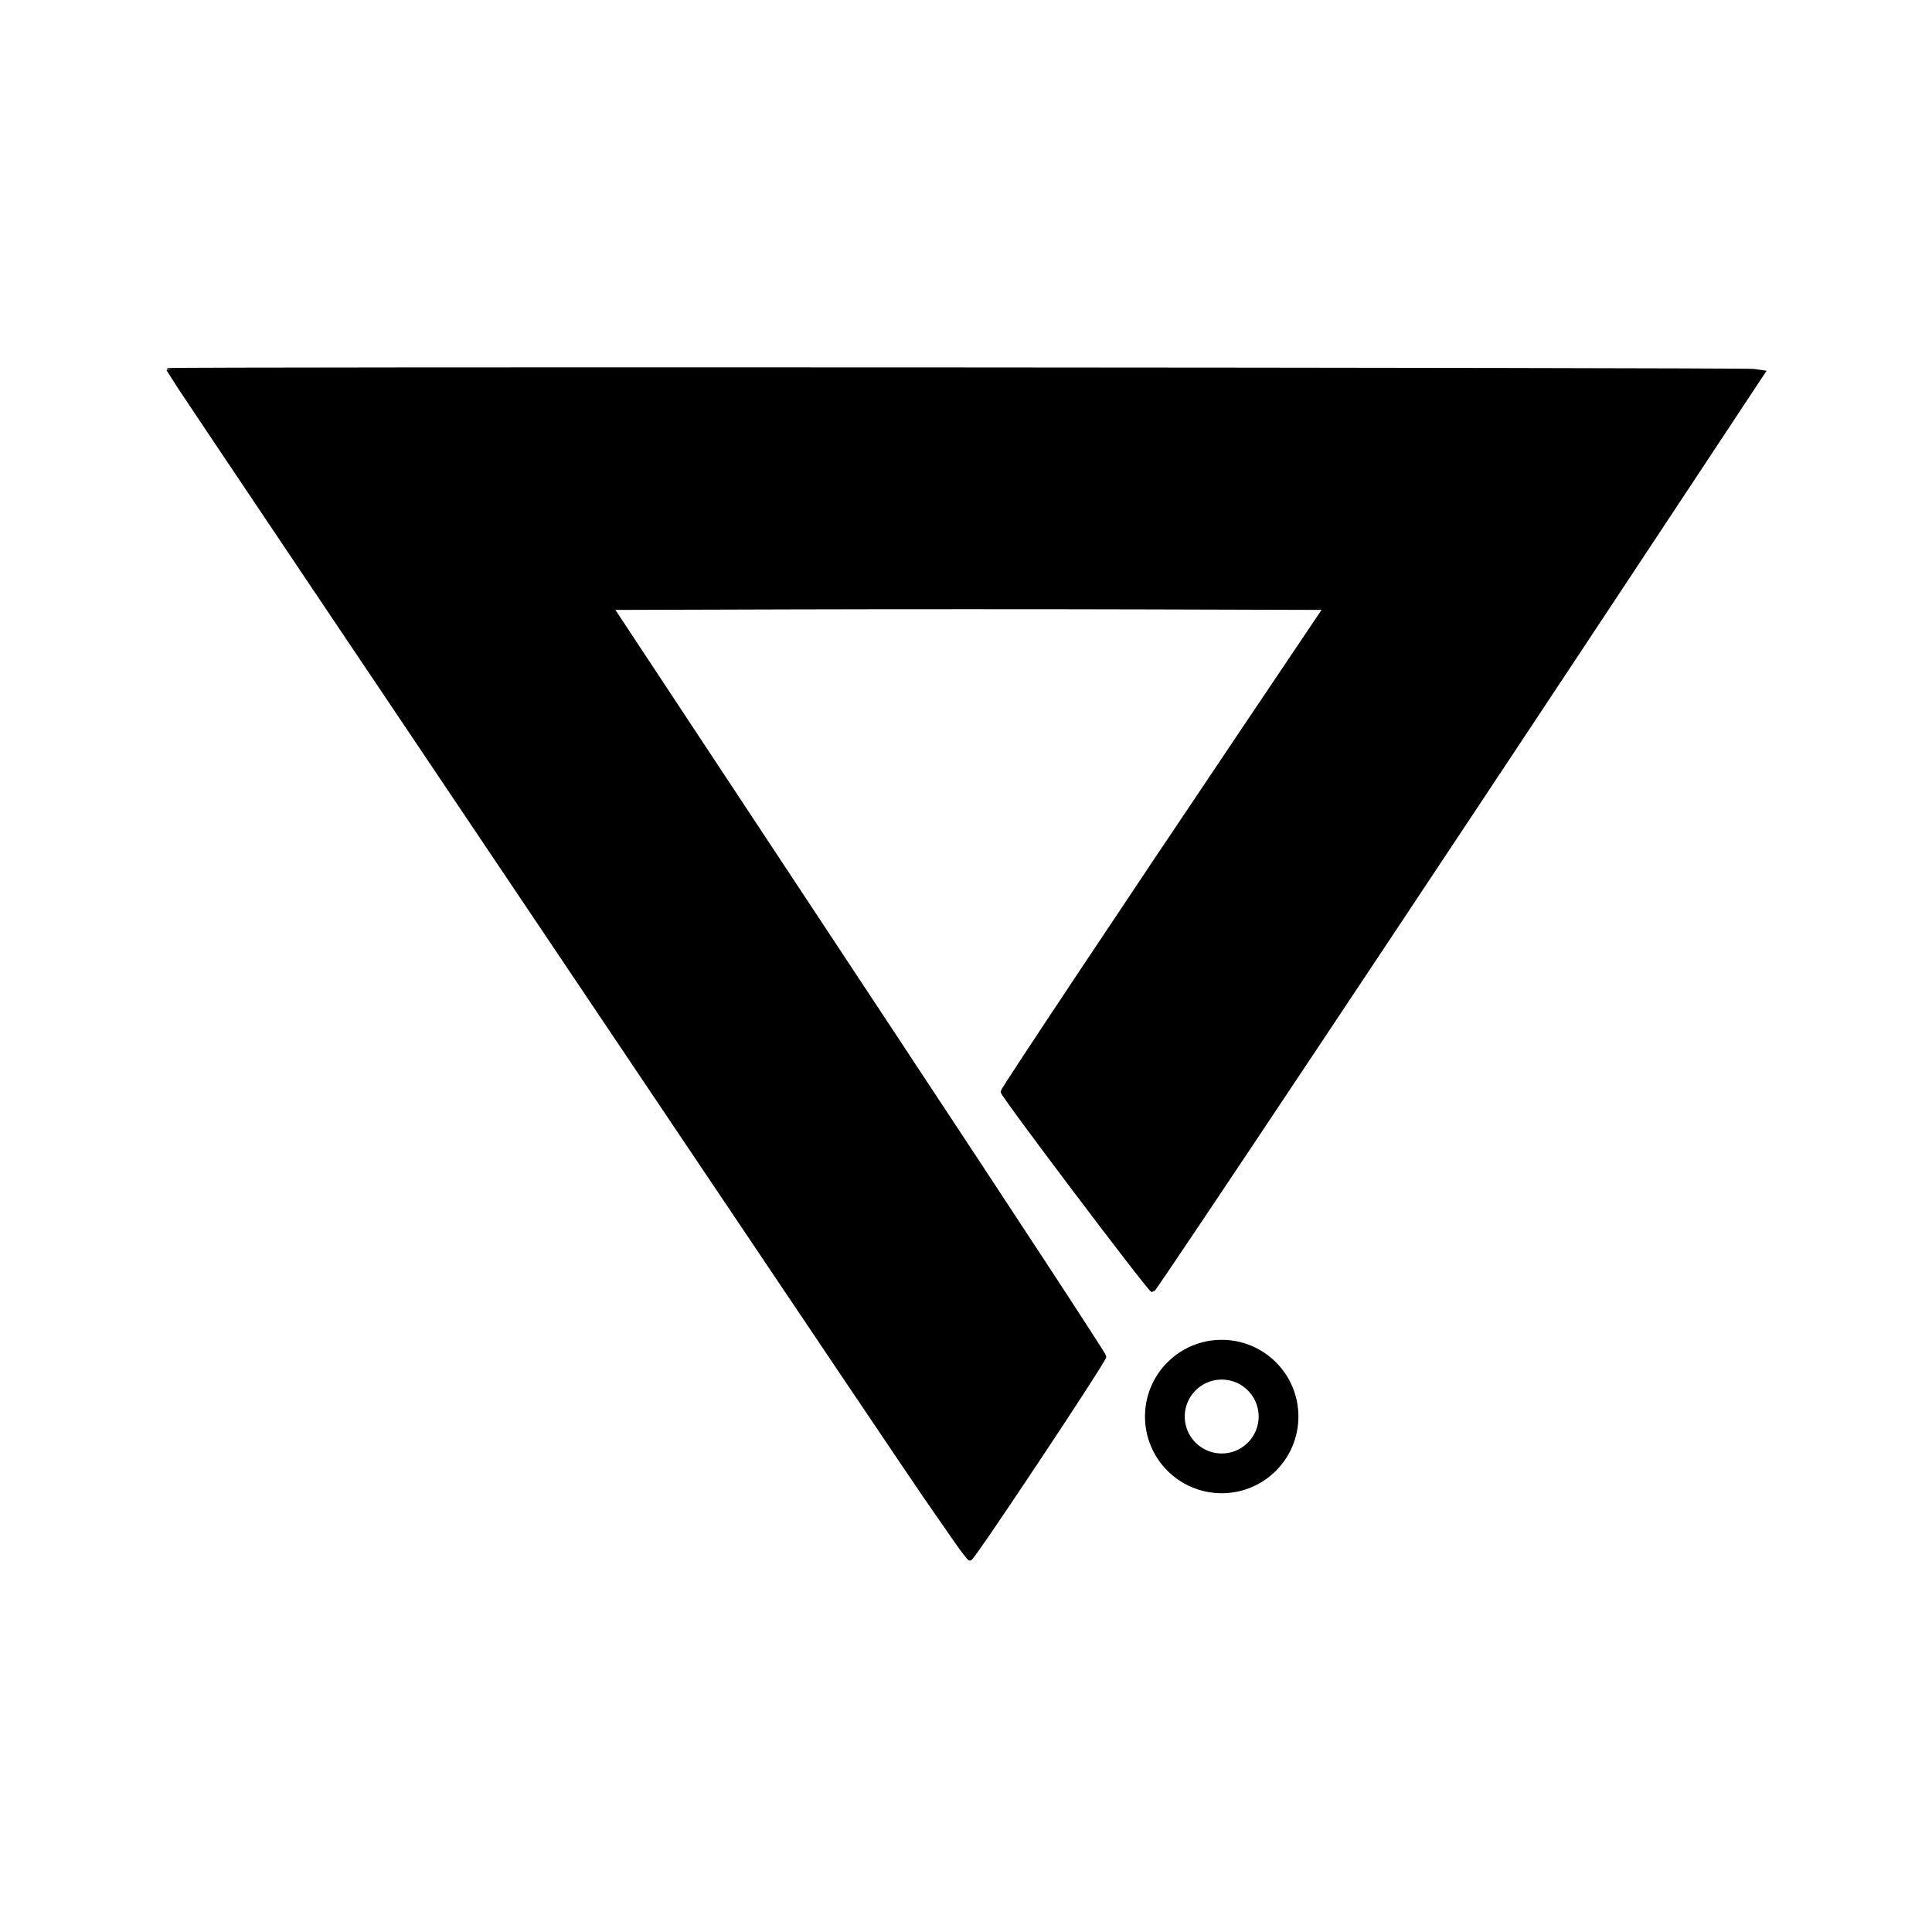 <?xml version="1.0" encoding="UTF-8" standalone="no"?>
<!-- Created with Inkscape (http://www.inkscape.org/) -->

<svg
   width="170"
   height="170"
   id="svg2"
   version="1.1"
   xmlns="http://www.w3.org/2000/svg"
   xmlns:svg="http://www.w3.org/2000/svg"
   xmlns:rdf="http://www.w3.org/1999/02/22-rdf-syntax-ns#"
   xmlns:cc="http://creativecommons.org/ns#"
   xmlns:dc="http://purl.org/dc/elements/1.1/">
  <defs
     id="defs4" />
  <g
     id="layer1"
     style="display:none"
     transform="translate(-380,-473.434)">
    <path
       style="fill:#00ffff"
       d="m 464.295,608.485 c 0,-0.714 -0.179,-1.071 -0.536,-1.071 -0.295,0 -0.536,-0.241 -0.536,-0.536 0,-0.295 -0.241,-0.536 -0.536,-0.536 -0.333,0 -0.536,-0.337 -0.536,-0.893 0,-0.556 -0.202,-0.893 -0.536,-0.893 -0.295,0 -0.536,-0.241 -0.536,-0.536 0,-0.295 -0.241,-0.536 -0.536,-0.536 -0.357,0 -0.536,-0.357 -0.536,-1.071 0,-0.589 -0.161,-1.071 -0.357,-1.071 -0.196,0 -0.357,-0.241 -0.357,-0.536 0,-0.295 -0.241,-0.536 -0.536,-0.536 -0.333,0 -0.536,-0.337 -0.536,-0.893 0,-0.556 -0.202,-0.893 -0.536,-0.893 -0.295,0 -0.536,-0.241 -0.536,-0.536 0,-0.295 -0.241,-0.536 -0.536,-0.536 -0.357,0 -0.536,-0.357 -0.536,-1.071 0,-0.714 -0.179,-1.071 -0.536,-1.071 -0.333,0 -0.536,-0.337 -0.536,-0.893 0,-0.491 -0.161,-0.893 -0.357,-0.893 -0.196,0 -0.357,-0.241 -0.357,-0.536 0,-0.295 -0.224,-0.536 -0.497,-0.536 -0.273,0 -0.598,-0.402 -0.721,-0.893 -0.123,-0.491 -0.382,-0.893 -0.574,-0.893 -0.193,0 -0.35,-0.241 -0.35,-0.536 0,-0.295 -0.241,-0.536 -0.536,-0.536 -0.357,0 -0.536,-0.357 -0.536,-1.071 0,-0.714 -0.179,-1.071 -0.536,-1.071 -0.295,0 -0.536,-0.241 -0.536,-0.536 0,-0.295 -0.143,-0.536 -0.318,-0.536 -0.175,0 -0.419,-0.402 -0.543,-0.893 -0.123,-0.491 -0.382,-0.893 -0.574,-0.893 -0.193,0 -0.35,-0.241 -0.35,-0.536 0,-0.295 -0.224,-0.536 -0.497,-0.536 -0.273,0 -0.598,-0.402 -0.721,-0.893 -0.123,-0.491 -0.382,-0.893 -0.574,-0.893 -0.193,0 -0.35,-0.321 -0.35,-0.714 0,-0.397 -0.238,-0.714 -0.536,-0.714 -0.333,0 -0.536,-0.337 -0.536,-0.893 0,-0.491 -0.161,-0.893 -0.357,-0.893 -0.196,0 -0.357,-0.241 -0.357,-0.536 0,-0.295 -0.224,-0.536 -0.497,-0.536 -0.273,0 -0.598,-0.402 -0.721,-0.893 -0.123,-0.491 -0.382,-0.893 -0.574,-0.893 -0.193,0 -0.35,-0.241 -0.35,-0.536 0,-0.295 -0.241,-0.536 -0.536,-0.536 -0.333,0 -0.536,-0.337 -0.536,-0.893 0,-0.556 -0.202,-0.893 -0.536,-0.893 -0.298,0 -0.536,-0.317 -0.536,-0.714 0,-0.393 -0.161,-0.714 -0.357,-0.714 -0.196,0 -0.357,-0.402 -0.357,-0.893 0,-0.556 -0.202,-0.893 -0.536,-0.893 -0.295,0 -0.536,-0.241 -0.536,-0.536 0,-0.295 -0.241,-0.536 -0.536,-0.536 -0.335,0 -0.536,-0.339 -0.536,-0.904 0,-0.497 -0.241,-0.997 -0.536,-1.11 -0.295,-0.113 -0.536,-0.429 -0.536,-0.703 0,-0.274 -0.241,-0.497 -0.536,-0.497 -0.333,0 -0.536,-0.337 -0.536,-0.893 0,-0.491 -0.161,-0.893 -0.357,-0.893 -0.196,0 -0.357,-0.241 -0.357,-0.536 0,-0.295 -0.241,-0.536 -0.536,-0.536 -0.319,0 -0.536,-0.328 -0.536,-0.813 0,-0.797 -1.092,-2.044 -1.79,-2.044 -0.194,0 -0.353,-0.482 -0.353,-1.071 0,-0.714 -0.179,-1.071 -0.536,-1.071 -0.295,0 -0.536,-0.241 -0.536,-0.536 0,-0.295 -0.161,-0.536 -0.357,-0.536 -0.196,0 -0.357,-0.402 -0.357,-0.893 0,-0.556 -0.202,-0.893 -0.536,-0.893 -0.295,0 -0.536,-0.241 -0.536,-0.536 0,-0.295 -0.241,-0.536 -0.536,-0.536 -0.335,0 -0.536,-0.339 -0.536,-0.904 0,-0.497 -0.241,-0.997 -0.536,-1.11 -0.295,-0.113 -0.536,-0.429 -0.536,-0.703 0,-0.274 -0.241,-0.497 -0.536,-0.497 -0.333,0 -0.536,-0.337 -0.536,-0.893 0,-0.491 -0.161,-0.893 -0.357,-0.893 -0.196,0 -0.357,-0.241 -0.357,-0.536 0,-0.295 -0.241,-0.536 -0.536,-0.536 -0.357,0 -0.536,-0.357 -0.536,-1.071 0,-0.714 -0.179,-1.071 -0.536,-1.071 -0.295,0 -0.536,-0.161 -0.536,-0.357 0,-0.196 -0.241,-0.357 -0.536,-0.357 -0.357,0 -0.536,-0.357 -0.536,-1.071 0,-0.714 -0.179,-1.071 -0.536,-1.071 -0.295,0 -0.536,-0.241 -0.536,-0.536 0,-0.295 -0.161,-0.536 -0.357,-0.536 -0.196,0 -0.357,-0.402 -0.357,-0.893 0,-0.556 -0.202,-0.893 -0.536,-0.893 -0.295,0 -0.536,-0.241 -0.536,-0.536 0,-0.295 -0.241,-0.536 -0.536,-0.536 -0.357,0 -0.536,-0.357 -0.536,-1.071 0,-0.714 -0.179,-1.071 -0.536,-1.071 -0.295,0 -0.536,-0.241 -0.536,-0.536 0,-0.295 -0.241,-0.536 -0.536,-0.536 -0.333,0 -0.536,-0.337 -0.536,-0.893 0,-0.491 -0.161,-0.893 -0.357,-0.893 -0.196,0 -0.357,-0.241 -0.357,-0.536 0,-0.295 -0.241,-0.536 -0.536,-0.536 -0.357,0 -0.536,-0.357 -0.536,-1.071 0,-0.714 -0.179,-1.071 -0.536,-1.071 -0.295,0 -0.536,-0.161 -0.536,-0.357 0,-0.196 -0.241,-0.357 -0.536,-0.357 -0.357,0 -0.536,-0.357 -0.536,-1.071 0,-0.714 -0.179,-1.071 -0.536,-1.071 -0.295,0 -0.536,-0.241 -0.536,-0.536 0,-0.295 -0.161,-0.536 -0.357,-0.536 -0.196,0 -0.357,-0.402 -0.357,-0.893 0,-0.556 -0.202,-0.893 -0.536,-0.893 -0.295,0 -0.536,-0.241 -0.536,-0.536 0,-0.295 -0.241,-0.536 -0.536,-0.536 -0.357,0 -0.536,-0.357 -0.536,-1.071 0,-0.714 -0.179,-1.071 -0.536,-1.071 -0.295,0 -0.536,-0.241 -0.536,-0.536 0,-0.295 -0.241,-0.536 -0.536,-0.536 -0.333,0 -0.536,-0.337 -0.536,-0.893 0,-0.491 -0.161,-0.893 -0.357,-0.893 -0.196,0 -0.357,-0.241 -0.357,-0.536 0,-0.295 -0.241,-0.536 -0.536,-0.536 -0.357,0 -0.536,-0.357 -0.536,-1.071 0,-0.714 -0.179,-1.071 -0.536,-1.071 -0.295,0 -0.536,-0.161 -0.536,-0.357 0,-0.196 -0.241,-0.357 -0.536,-0.357 -0.357,0 -0.536,-0.357 -0.536,-1.071 0,-0.714 -0.179,-1.071 -0.536,-1.071 -0.295,0 -0.536,-0.241 -0.536,-0.536 0,-0.295 -0.161,-0.536 -0.357,-0.536 -0.196,0 -0.357,-0.402 -0.357,-0.893 0,-0.556 -0.202,-0.893 -0.536,-0.893 -0.295,0 -0.536,-0.241 -0.536,-0.536 0,-0.295 -0.241,-0.536 -0.536,-0.536 -0.333,0 -0.536,-0.337 -0.536,-0.893 l 0,-0.893 67.857,0 67.857,0 0,0.893 c 0,0.556 -0.202,0.893 -0.536,0.893 -0.295,0 -0.536,0.241 -0.536,0.536 0,0.295 -0.161,0.536 -0.357,0.536 -0.196,0 -0.357,0.402 -0.357,0.893 0,0.556 -0.202,0.893 -0.536,0.893 -0.295,0 -0.536,0.241 -0.536,0.536 0,0.295 -0.241,0.536 -0.536,0.536 -0.357,0 -0.536,0.357 -0.536,1.071 0,0.714 -0.179,1.071 -0.536,1.071 -0.295,0 -0.536,0.161 -0.536,0.357 0,0.196 -0.241,0.357 -0.536,0.357 -0.357,0 -0.536,0.357 -0.536,1.071 0,0.589 -0.161,1.071 -0.357,1.071 -0.196,0 -0.357,0.241 -0.357,0.536 0,0.295 -0.241,0.536 -0.536,0.536 -0.333,0 -0.536,0.337 -0.536,0.893 0,0.556 -0.202,0.893 -0.536,0.893 -0.295,0 -0.536,0.241 -0.536,0.536 0,0.295 -0.241,0.536 -0.536,0.536 -0.357,0 -0.536,0.357 -0.536,1.071 0,0.714 -0.179,1.071 -0.536,1.071 -0.295,0 -0.536,0.241 -0.536,0.536 0,0.295 -0.161,0.536 -0.357,0.536 -0.196,0 -0.357,0.241 -0.357,0.536 0,0.295 -0.241,0.536 -0.536,0.536 -0.333,0 -0.536,0.337 -0.536,0.893 0,0.556 -0.202,0.893 -0.536,0.893 -0.295,0 -0.536,0.241 -0.536,0.536 0,0.295 -0.241,0.536 -0.536,0.536 -0.333,0 -0.536,0.337 -0.536,0.893 0,0.556 -0.202,0.893 -0.536,0.893 -0.295,0 -0.536,0.241 -0.536,0.536 0,0.295 -0.161,0.536 -0.357,0.536 -0.196,0 -0.357,0.482 -0.357,1.071 0,0.714 -0.179,1.071 -0.536,1.071 -0.333,0 -0.536,0.337 -0.536,0.893 0,0.556 -0.202,0.893 -0.536,0.893 -0.295,0 -0.536,0.241 -0.536,0.536 0,0.295 -0.241,0.536 -0.536,0.536 -0.357,0 -0.536,0.357 -0.536,1.071 0,0.714 -0.179,1.071 -0.536,1.071 -0.295,0 -0.536,0.241 -0.536,0.536 0,0.295 -0.161,0.536 -0.357,0.536 -0.196,0 -0.357,0.402 -0.357,0.893 0,0.556 -0.202,0.893 -0.536,0.893 -0.295,0 -0.536,0.241 -0.536,0.536 0,0.295 -0.241,0.536 -0.536,0.536 -0.357,0 -0.536,0.357 -0.536,1.071 0,0.714 -0.179,1.071 -0.536,1.071 -0.295,0 -0.536,0.161 -0.536,0.357 0,0.196 -0.241,0.357 -0.536,0.357 -0.357,0 -0.536,0.357 -0.536,1.071 0,0.589 -0.161,1.071 -0.357,1.071 -0.196,0 -0.357,0.241 -0.357,0.536 0,0.295 -0.241,0.536 -0.536,0.536 -0.333,0 -0.536,0.337 -0.536,0.893 0,0.556 -0.202,0.893 -0.536,0.893 -0.295,0 -0.536,0.241 -0.536,0.536 0,0.295 -0.241,0.536 -0.536,0.536 -0.357,0 -0.536,0.357 -0.536,1.071 0,0.714 -0.179,1.071 -0.536,1.071 -0.295,0 -0.536,0.241 -0.536,0.536 0,0.295 -0.161,0.536 -0.357,0.536 -0.196,0 -0.357,0.402 -0.357,0.893 0,0.556 -0.202,0.893 -0.536,0.893 -0.295,0 -0.536,0.224 -0.536,0.497 0,0.274 -0.241,0.59 -0.536,0.703 -0.295,0.113 -0.536,0.612 -0.536,1.11 0,0.497 -0.159,0.904 -0.353,0.904 -0.698,0 -1.79,1.247 -1.79,2.044 0,0.447 -0.161,0.813 -0.357,0.813 -0.196,0 -0.357,0.241 -0.357,0.536 0,0.295 -0.241,0.536 -0.536,0.536 -0.333,0 -0.536,0.337 -0.536,0.893 0,0.556 -0.202,0.893 -0.536,0.893 -0.295,0 -0.536,0.224 -0.536,0.497 0,0.274 -0.241,0.59 -0.536,0.703 -0.295,0.113 -0.536,0.612 -0.536,1.11 0,0.566 -0.201,0.904 -0.536,0.904 -0.295,0 -0.536,0.241 -0.536,0.536 0,0.295 -0.161,0.536 -0.357,0.536 -0.196,0 -0.357,0.402 -0.357,0.893 0,0.556 -0.202,0.893 -0.536,0.893 -0.298,0 -0.536,0.317 -0.536,0.714 0,0.393 -0.158,0.714 -0.35,0.714 -0.193,0 -0.451,0.402 -0.574,0.893 -0.123,0.491 -0.448,0.893 -0.721,0.893 -0.273,0 -0.497,0.241 -0.497,0.536 0,0.295 -0.158,0.536 -0.35,0.536 -0.193,0 -0.451,0.402 -0.574,0.893 -0.123,0.491 -0.367,0.893 -0.543,0.893 -0.175,0 -0.318,0.241 -0.318,0.536 0,0.295 -0.241,0.536 -0.536,0.536 -0.333,0 -0.536,0.337 -0.536,0.893 0,0.556 -0.202,0.893 -0.536,0.893 -0.295,0 -0.536,0.241 -0.536,0.536 0,0.295 -0.241,0.536 -0.536,0.536 -0.357,0 -0.536,0.357 -0.536,1.071 0,0.714 -0.179,1.071 -0.536,1.071 -0.295,0 -0.536,0.172 -0.536,0.383 0,0.21 -0.23,0.612 -0.51,0.893 -0.768,0.768 -1.276,0.616 -1.276,-0.383 0,-0.491 -0.161,-0.893 -0.357,-0.893 -0.196,0 -0.357,-0.241 -0.357,-0.536 0,-0.295 -0.241,-0.536 -0.536,-0.536 -0.357,0 -0.536,-0.357 -0.536,-1.071 0,-0.714 -0.179,-1.071 -0.536,-1.071 -0.295,0 -0.536,-0.161 -0.536,-0.357 0,-0.196 -0.241,-0.357 -0.536,-0.357 -0.357,0 -0.536,-0.357 -0.536,-1.071 0,-0.714 -0.179,-1.071 -0.536,-1.071 -0.295,0 -0.536,-0.241 -0.536,-0.536 0,-0.295 -0.161,-0.536 -0.357,-0.536 -0.196,0 -0.357,-0.402 -0.357,-0.893 0,-0.556 -0.202,-0.893 -0.536,-0.893 -0.295,0 -0.536,-0.241 -0.536,-0.536 0,-0.295 -0.241,-0.536 -0.536,-0.536 -0.357,0 -0.536,-0.357 -0.536,-1.071 0,-0.714 -0.179,-1.071 -0.536,-1.071 -0.295,0 -0.536,-0.241 -0.536,-0.536 0,-0.295 -0.241,-0.536 -0.536,-0.536 -0.333,0 -0.536,-0.337 -0.536,-0.893 0,-0.556 0.202,-0.893 0.536,-0.893 0.333,0 0.536,-0.337 0.536,-0.893 0,-0.556 0.202,-0.893 0.536,-0.893 0.357,0 0.536,-0.357 0.536,-1.071 0,-0.714 0.179,-1.071 0.536,-1.071 0.295,0 0.536,-0.241 0.536,-0.536 0,-0.295 0.241,-0.536 0.536,-0.536 0.333,0 0.536,-0.337 0.536,-0.893 0,-0.491 0.161,-0.893 0.357,-0.893 0.196,0 0.357,-0.241 0.357,-0.536 0,-0.295 0.241,-0.536 0.536,-0.536 0.357,0 0.536,-0.357 0.536,-1.071 0,-0.589 0.159,-1.071 0.353,-1.071 0.698,0 1.79,-1.247 1.79,-2.044 0,-0.485 0.216,-0.813 0.536,-0.813 0.295,0 0.536,-0.241 0.536,-0.536 0,-0.295 0.161,-0.536 0.357,-0.536 0.196,0 0.357,-0.402 0.357,-0.893 0,-0.556 0.202,-0.893 0.536,-0.893 0.295,0 0.536,-0.224 0.536,-0.497 0,-0.274 0.241,-0.59 0.536,-0.703 0.295,-0.113 0.536,-0.612 0.536,-1.11 0,-0.566 0.201,-0.904 0.536,-0.904 0.295,0 0.536,-0.241 0.536,-0.536 0,-0.295 0.241,-0.536 0.536,-0.536 0.333,0 0.536,-0.337 0.536,-0.893 0,-0.491 0.161,-0.893 0.357,-0.893 0.196,0 0.357,-0.241 0.357,-0.536 0,-0.295 0.241,-0.536 0.536,-0.536 0.357,0 0.536,-0.357 0.536,-1.071 0,-0.714 0.179,-1.071 0.536,-1.071 0.295,0 0.536,-0.241 0.536,-0.536 0,-0.295 0.158,-0.536 0.35,-0.536 0.193,0 0.451,-0.402 0.574,-0.893 0.123,-0.491 0.448,-0.893 0.721,-0.893 0.273,0 0.497,-0.241 0.497,-0.536 0,-0.295 0.161,-0.536 0.357,-0.536 0.196,0 0.357,-0.402 0.357,-0.893 0,-0.556 0.202,-0.893 0.536,-0.893 0.298,0 0.536,-0.317 0.536,-0.714 0,-0.393 0.158,-0.714 0.35,-0.714 0.193,0 0.451,-0.402 0.574,-0.893 0.123,-0.491 0.448,-0.893 0.721,-0.893 0.273,0 0.497,-0.241 0.497,-0.536 0,-0.295 0.158,-0.536 0.35,-0.536 0.193,0 0.451,-0.402 0.574,-0.893 0.123,-0.491 0.367,-0.893 0.543,-0.893 0.175,0 0.318,-0.241 0.318,-0.536 0,-0.295 0.241,-0.536 0.536,-0.536 0.357,0 0.536,-0.357 0.536,-1.071 0,-0.714 0.179,-1.071 0.536,-1.071 0.295,0 0.536,-0.161 0.536,-0.357 0,-0.196 0.241,-0.357 0.536,-0.357 0.374,0 0.536,-0.377 0.536,-1.25 l 0,-1.25 -33.214,0 c -32.566,0 -33.214,0.013 -33.214,0.689 0,0.379 0.241,0.93 0.536,1.224 0.295,0.295 0.536,0.708 0.536,0.918 0,0.21 0.224,0.383 0.497,0.383 0.273,0 0.598,0.402 0.721,0.893 0.123,0.491 0.382,0.893 0.574,0.893 0.193,0 0.35,0.321 0.35,0.714 0,0.397 0.238,0.714 0.536,0.714 0.333,0 0.536,0.337 0.536,0.893 0,0.491 0.161,0.893 0.357,0.893 0.196,0 0.357,0.241 0.357,0.536 0,0.295 0.224,0.536 0.497,0.536 0.273,0 0.598,0.402 0.721,0.893 0.123,0.491 0.382,0.893 0.574,0.893 0.193,0 0.35,0.321 0.35,0.714 0,0.397 0.238,0.714 0.536,0.714 0.333,0 0.536,0.337 0.536,0.893 0,0.556 0.202,0.893 0.536,0.893 0.295,0 0.536,0.241 0.536,0.536 0,0.295 0.143,0.536 0.318,0.536 0.175,0 0.419,0.402 0.543,0.893 0.123,0.491 0.382,0.893 0.574,0.893 0.193,0 0.35,0.241 0.35,0.536 0,0.295 0.241,0.536 0.536,0.536 0.335,0 0.536,0.339 0.536,0.904 0,0.497 0.241,0.997 0.536,1.11 0.295,0.113 0.536,0.429 0.536,0.703 0,0.274 0.241,0.497 0.536,0.497 0.333,0 0.536,0.337 0.536,0.893 0,0.491 0.161,0.893 0.357,0.893 0.196,0 0.357,0.241 0.357,0.536 0,0.295 0.241,0.536 0.536,0.536 0.335,0 0.536,0.339 0.536,0.904 0,0.497 0.241,0.997 0.536,1.11 0.295,0.113 0.536,0.429 0.536,0.703 0,0.274 0.241,0.497 0.536,0.497 0.333,0 0.536,0.337 0.536,0.893 0,0.556 0.202,0.893 0.536,0.893 0.295,0 0.536,0.241 0.536,0.536 0,0.295 0.161,0.536 0.357,0.536 0.196,0 0.357,0.366 0.357,0.813 0,0.797 1.092,2.044 1.79,2.044 0.194,0 0.353,0.407 0.353,0.904 0,0.497 0.241,0.997 0.536,1.11 0.295,0.113 0.536,0.429 0.536,0.703 0,0.274 0.241,0.497 0.536,0.497 0.333,0 0.536,0.337 0.536,0.893 0,0.491 0.161,0.893 0.357,0.893 0.196,0 0.357,0.241 0.357,0.536 0,0.295 0.241,0.536 0.536,0.536 0.357,0 0.536,0.357 0.536,1.071 0,0.677 0.183,1.071 0.497,1.071 0.273,0 0.598,0.402 0.721,0.893 0.123,0.491 0.382,0.893 0.574,0.893 0.193,0 0.35,0.241 0.35,0.536 0,0.295 0.241,0.536 0.536,0.536 0.357,0 0.536,0.357 0.536,1.071 0,0.589 0.161,1.071 0.357,1.071 0.196,0 0.357,0.241 0.357,0.536 0,0.295 0.241,0.536 0.536,0.536 0.333,0 0.536,0.337 0.536,0.893 0,0.556 0.202,0.893 0.536,0.893 0.295,0 0.536,0.241 0.536,0.536 0,0.295 0.241,0.536 0.536,0.536 0.333,0 0.536,0.337 0.536,0.893 0,0.556 0.202,0.893 0.536,0.893 0.295,0 0.536,0.241 0.536,0.536 0,0.295 0.161,0.536 0.357,0.536 0.196,0 0.357,0.407 0.357,0.904 0,0.497 0.241,0.997 0.536,1.11 0.295,0.113 0.536,0.429 0.536,0.703 0,0.274 0.241,0.497 0.536,0.497 0.333,0 0.536,0.337 0.536,0.893 0,0.556 0.202,0.893 0.536,0.893 0.295,0 0.536,0.241 0.536,0.536 0,0.295 0.241,0.536 0.536,0.536 0.337,0 0.536,0.34 0.536,0.918 0,0.942 0.722,1.939 1.403,1.939 0.21,0 0.383,0.482 0.383,1.071 0,0.714 0.179,1.071 0.536,1.071 0.295,0 0.536,0.241 0.536,0.536 0,0.295 0.241,0.536 0.536,0.536 0.333,0 0.536,0.337 0.536,0.893 0,0.556 0.202,0.893 0.536,0.893 0.295,0 0.536,0.241 0.536,0.536 0,0.295 -0.241,0.536 -0.536,0.536 -0.333,0 -0.536,0.337 -0.536,0.893 0,0.556 -0.202,0.893 -0.536,0.893 -0.298,0 -0.536,0.317 -0.536,0.714 0,0.393 -0.158,0.714 -0.35,0.714 -0.193,0 -0.451,0.402 -0.574,0.893 -0.123,0.491 -0.448,0.893 -0.721,0.893 -0.292,0 -0.497,0.368 -0.497,0.893 0,0.491 -0.161,0.893 -0.357,0.893 -0.196,0 -0.357,0.241 -0.357,0.536 0,0.295 -0.241,0.536 -0.536,0.536 -0.357,0 -0.536,0.357 -0.536,1.071 0,0.714 -0.179,1.071 -0.536,1.071 -0.295,0 -0.536,0.241 -0.536,0.536 0,0.295 -0.241,0.536 -0.536,0.536 -0.333,0 -0.536,0.337 -0.536,0.893 0,0.556 -0.202,0.893 -0.536,0.893 -0.295,0 -0.536,0.241 -0.536,0.536 0,0.295 -0.161,0.536 -0.357,0.536 -0.196,0 -0.357,0.482 -0.357,1.071 0,0.905 -0.139,1.071 -0.893,1.071 -0.754,0 -0.893,-0.167 -0.893,-1.071 z"
       id="path3038" />
    <path
       style="fill:#00ffff"
       d="m 486.081,604.021 c 0,-0.333 -0.337,-0.536 -0.893,-0.536 -0.556,0 -0.893,-0.202 -0.893,-0.536 0,-0.295 -0.253,-0.536 -0.561,-0.536 -0.722,0 -1.582,-0.86 -1.582,-1.582 0,-0.309 -0.241,-0.561 -0.536,-0.561 -0.776,0 -0.776,-4.474 0,-4.772 0.295,-0.113 0.536,-0.612 0.536,-1.11 0,-0.566 0.201,-0.904 0.536,-0.904 0.295,0 0.536,-0.241 0.536,-0.536 0,-0.295 0.241,-0.536 0.536,-0.536 0.295,0 0.536,-0.161 0.536,-0.357 0,-0.208 1.19,-0.357 2.857,-0.357 1.667,0 2.857,0.149 2.857,0.357 0,0.196 0.402,0.357 0.893,0.357 0.556,0 0.893,0.202 0.893,0.536 0,0.295 0.241,0.536 0.536,0.536 0.357,0 0.536,0.357 0.536,1.071 0,0.714 0.179,1.071 0.536,1.071 0.411,0 0.536,0.456 0.536,1.964 0,1.508 -0.124,1.964 -0.536,1.964 -0.333,0 -0.536,0.337 -0.536,0.893 0,0.556 -0.202,0.893 -0.536,0.893 -0.295,0 -0.536,0.241 -0.536,0.536 0,0.295 -0.161,0.536 -0.357,0.536 -0.196,0 -0.357,0.241 -0.357,0.536 0,0.357 -0.357,0.536 -1.071,0.536 -0.714,0 -1.071,0.179 -1.071,0.536 0,0.387 -0.397,0.536 -1.429,0.536 -1.032,0 -1.429,-0.149 -1.429,-0.536 z m 3.929,-2.857 c 0,-0.295 0.241,-0.536 0.536,-0.536 0.357,0 0.536,-0.357 0.536,-1.071 0,-0.714 0.179,-1.071 0.536,-1.071 0.357,0 0.536,-0.357 0.536,-1.071 0,-0.714 -0.179,-1.071 -0.536,-1.071 -0.333,0 -0.536,-0.337 -0.536,-0.893 0,-0.714 -0.179,-0.893 -0.893,-0.893 -0.556,0 -0.893,-0.202 -0.893,-0.536 0,-0.417 -0.476,-0.536 -2.143,-0.536 -1.667,0 -2.143,0.119 -2.143,0.536 0,0.295 -0.159,0.536 -0.353,0.536 -0.194,0 -0.676,0.277 -1.071,0.615 -0.918,0.786 -1.068,4.385 -0.183,4.385 0.295,0 0.536,0.23 0.536,0.51 0,1.147 1.07,1.633 3.597,1.633 1.961,0 2.474,-0.111 2.474,-0.536 z"
       id="path3040" />
  </g>
  <g
     id="layer3"
     transform="translate(-380,-473.434)">
    <path
       style="fill:none;stroke:#000000;stroke-width:1px;stroke-linecap:butt;stroke-linejoin:miter;stroke-opacity:1"
       d="m 396.071,506.648 137.857,0 -52.5,79.286 -12.5,-16.429 29.286,-43.571 -66.071,0 44.286,66.786 -11.071,16.786 z"
       id="path3043" />
    <path
       style="fill:none;stroke:#000000;stroke-width:3.5;stroke-miterlimit:4;stroke-opacity:1;stroke-dasharray:none"
       id="path3877"
       d="m 112.5,124.643 c 0,2.761 -2.239,5 -5,5 -2.761,0 -5,-2.239 -5,-5 0,-2.761 2.239,-5 5,-5 2.761,0 5,2.239 5,5 z"
       transform="translate(380,473.434)" />
    <path
       style="fill:#000000;fill-rule:nonzero;stroke:#000000;stroke-width:0.375;stroke-miterlimit:4;stroke-opacity:1;stroke-dasharray:none"
       d="m 83.945,134.967 c -0.737,-1.097 -1.689,-2.522 -2.117,-3.168 -0.428,-0.646 -0.958,-1.375 -1.179,-1.621 -0.221,-0.246 -0.448,-0.581 -0.506,-0.745 C 80.086,129.27 65.449,107.477 47.617,81.005 29.785,54.533 15.195,32.83 15.195,32.776 c 0,-0.054 31.426,-0.098 69.836,-0.098 38.41,0 69.81,0.067 69.777,0.149 -0.202,0.507 -53.297,80.507 -53.394,80.451 -0.251,-0.143 -13.005,-17.013 -13.005,-17.202 0,-0.11 6.467,-9.819 14.37,-21.575 l 14.37,-21.376 -31.9,-0.045 c -17.545,-0.025 -31.929,-0.016 -31.965,0.02 -0.036,0.036 9.785,14.914 21.823,33.063 12.038,18.149 21.864,33.092 21.835,33.208 -0.068,0.273 -11.453,17.574 -11.57,17.583 -0.049,0.004 -0.692,-0.89 -1.429,-1.987 z m 11.392,-16.388 c -0.246,-0.395 -0.42,-0.345 -0.259,0.073 0.058,0.152 0.189,0.276 0.291,0.276 0.118,0 0.106,-0.128 -0.032,-0.349 l 0,0 z m -1.214,-1.794 c -0.105,-0.196 -0.231,-0.357 -0.28,-0.357 -0.049,0 -0.003,0.161 0.102,0.357 0.105,0.196 0.231,0.357 0.28,0.357 0.049,0 0.003,-0.161 -0.102,-0.357 z m -0.757,-1.156 c -0.365,-0.561 -0.409,-0.584 -0.465,-0.233 -0.035,0.223 0.074,0.486 0.257,0.62 0.549,0.401 0.627,0.257 0.208,-0.387 z m -1.482,-2.192 c -0.605,-0.941 -0.797,-1.195 -0.797,-1.055 0,0.335 0.807,1.546 1.03,1.546 0.045,0 -0.06,-0.221 -0.234,-0.491 z m 10.051,-2.634 c 0.449,-0.692 0.48,-0.804 0.227,-0.804 -0.096,0 -0.339,0.321 -0.539,0.714 -0.448,0.877 -0.237,0.938 0.312,0.09 z m -12.579,-1.174 c -0.255,-0.434 -0.336,-0.483 -0.387,-0.235 -0.035,0.173 0.081,0.419 0.257,0.549 0.469,0.343 0.488,0.297 0.129,-0.314 l 0,0 z m 14.294,-1.413 c 0.913,-1.373 0.953,-1.467 0.562,-1.317 -0.147,0.057 -0.268,0.209 -0.268,0.339 0,0.13 -0.232,0.402 -0.516,0.604 -0.36,0.256 -0.538,0.557 -0.589,0.994 -0.04,0.345 -0.061,0.627 -0.046,0.627 0.015,0 0.401,-0.562 0.857,-1.248 l 0,0 z m -15.982,-1.163 c -0.4,-0.638 -0.759,-1.161 -0.797,-1.161 -0.233,0 -0.007,0.77 0.302,1.029 0.204,0.171 0.487,0.532 0.63,0.802 0.142,0.27 0.334,0.491 0.426,0.491 0.092,0 -0.16,-0.522 -0.56,-1.161 l 0,0 z m 17.965,-2.032 c -0.14,-0.14 -0.617,0.381 -0.613,0.67 0.003,0.217 0.091,0.178 0.345,-0.153 0.188,-0.244 0.308,-0.476 0.268,-0.517 z m -20.268,-1.466 c -0.11,-0.205 -0.243,-0.329 -0.296,-0.276 -0.147,0.147 0.089,0.648 0.305,0.648 0.132,0 0.129,-0.114 -0.009,-0.372 l -7e-6,0 z m 22.147,-1.279 c 0.009,-0.292 -0.18,-0.105 -0.449,0.446 l -0.283,0.58 0.364,-0.446 c 0.2,-0.246 0.366,-0.507 0.368,-0.58 l 0,0 z m -24.02,-1.502 c -0.461,-0.672 -0.789,-1.074 -0.728,-0.894 0.061,0.18 0.11,0.483 0.11,0.673 0,0.192 0.19,0.433 0.427,0.541 0.235,0.107 0.519,0.397 0.632,0.644 0.113,0.247 0.249,0.406 0.302,0.353 0.053,-0.053 -0.281,-0.646 -0.742,-1.318 z m 9.987,-0.016 c -0.906,-0.904 -0.885,-0.794 0.109,0.57 0.43,0.59 0.643,0.767 0.683,0.568 0.032,-0.161 -0.32,-0.666 -0.791,-1.137 z m 14.751,0.571 c 0,-0.043 -0.08,-0.079 -0.179,-0.079 -0.098,0 -0.179,0.085 -0.179,0.189 0,0.104 0.08,0.139 0.179,0.079 0.098,-0.061 0.179,-0.146 0.179,-0.189 z M 81.86,98.291 c -0.481,-0.725 -0.701,-0.936 -0.743,-0.715 -0.033,0.172 0.107,0.492 0.312,0.711 0.205,0.219 0.373,0.489 0.373,0.6 0,0.199 0.565,0.608 0.681,0.492 0.033,-0.033 -0.248,-0.522 -0.624,-1.087 z m 10.331,0.593 c -0.06,-0.412 -0.394,-0.882 -1.146,-1.619 -0.882,-0.863 -1.043,-1.112 -0.952,-1.473 0.133,-0.532 0.005,-0.564 -0.261,-0.066 -0.172,0.321 -0.032,0.59 1.069,2.054 0.696,0.926 1.291,1.684 1.321,1.684 0.03,0 0.017,-0.261 -0.03,-0.58 l 0,0 z m 19.353,-2.773 c -0.149,-0.149 -0.456,0.166 -0.451,0.462 0.005,0.265 0.037,0.26 0.266,-0.042 0.143,-0.189 0.226,-0.378 0.185,-0.42 z m 0.618,-0.76 c 0.145,-0.271 0.13,-0.323 -0.071,-0.246 -0.14,0.054 -0.295,0.253 -0.345,0.443 -0.108,0.412 0.157,0.287 0.415,-0.197 l 0,0 z M 90.765,94.955 c 0.224,-0.178 0.574,-1.205 0.411,-1.205 -0.022,0 -0.254,0.321 -0.513,0.714 -0.472,0.713 -0.43,0.914 0.103,0.491 l 0,0 z m -11.321,-0.304 c -0.12,-0.192 -0.253,-0.314 -0.295,-0.272 -0.077,0.077 0.313,0.621 0.444,0.621 0.038,0 -0.029,-0.157 -0.149,-0.349 l 0,0 z M 113.386,93.482 c 0.403,-0.683 0.214,-0.868 -0.234,-0.228 -0.257,0.367 -0.374,0.853 -0.206,0.853 0.039,0 0.238,-0.281 0.44,-0.625 z M 78.288,92.922 c -0.199,-0.304 -0.336,-0.388 -0.386,-0.239 -0.043,0.128 0.07,0.339 0.249,0.471 0.464,0.339 0.486,0.301 0.137,-0.232 z m 13.792,-0.095 c 0.178,-0.561 3.57e-4,-0.543 -0.34,0.033 -0.259,0.438 -0.266,0.51 -0.042,0.424 0.148,-0.057 0.32,-0.263 0.382,-0.458 l 0,0 z m 22.113,-0.59 c 0.226,-0.345 0.235,-0.42 0.038,-0.345 -0.138,0.053 -0.291,0.251 -0.341,0.441 -0.12,0.458 -0.045,0.435 0.303,-0.096 z m 1.354,-2.125 c 0.003,-0.086 -0.115,-0.056 -0.262,0.067 -0.147,0.122 -0.268,0.348 -0.268,0.502 0,0.224 0.052,0.211 0.262,-0.067 0.144,-0.191 0.265,-0.417 0.268,-0.502 z M 94.3,89.413 c -0.003,-0.415 -0.093,-0.339 -0.552,0.466 -0.166,0.29 -0.146,0.304 0.185,0.128 0.206,-0.11 0.369,-0.374 0.368,-0.594 l 0,0 z m 23.753,-3.095 c 0,-0.227 -0.747,0.548 -1,1.038 -0.479,0.926 -0.245,0.935 0.375,0.014 0.344,-0.51 0.625,-0.984 0.625,-1.052 l 0,4e-6 z m -22.078,0.556 c 0.057,-0.147 0.075,-0.268 0.041,-0.268 -0.034,0 -0.162,0.121 -0.284,0.268 -0.128,0.154 -0.145,0.268 -0.041,0.268 0.1,0 0.228,-0.121 0.284,-0.268 z m 23.524,-2.621 c 0.141,-0.264 0.142,-0.335 0.002,-0.248 -0.107,0.066 -0.284,0.287 -0.393,0.49 -0.141,0.264 -0.142,0.335 -0.002,0.248 0.107,-0.066 0.284,-0.287 0.393,-0.49 z M 72.338,83.928 c -0.21,-0.295 -0.421,-0.536 -0.469,-0.536 -0.113,0 0.094,0.362 0.435,0.759 0.429,0.5 0.451,0.361 0.034,-0.223 l 0,0 z m 25.697,-0.255 c -0.047,-0.047 -0.192,0.092 -0.322,0.308 -0.226,0.376 -0.222,0.38 0.085,0.085 0.177,-0.17 0.283,-0.347 0.236,-0.394 z m 23.41,-2.444 c 0,-0.098 -0.08,-0.129 -0.179,-0.068 -0.098,0.061 -0.179,0.191 -0.179,0.289 0,0.098 0.08,0.129 0.179,0.068 0.098,-0.061 0.179,-0.191 0.179,-0.289 z M 70.257,80.796 c -0.058,-0.152 -0.144,-0.237 -0.191,-0.19 -0.047,0.047 -0.032,0.171 0.033,0.276 0.176,0.285 0.279,0.23 0.158,-0.085 l 0,0 z m 51.903,-0.539 c 0,-0.043 -0.08,-0.079 -0.179,-0.079 -0.098,0 -0.179,0.085 -0.179,0.189 0,0.104 0.08,0.139 0.179,0.079 0.098,-0.061 0.179,-0.146 0.179,-0.189 z m 1.336,-2.069 0.49,-0.741 -0.556,0.396 c -0.306,0.218 -0.556,0.551 -0.556,0.741 0,0.485 0.067,0.442 0.621,-0.396 l 0,0 z M 68.194,77.686 c -0.12,-0.192 -0.243,-0.324 -0.274,-0.293 -0.106,0.106 0.17,0.642 0.331,0.642 0.089,0 0.063,-0.157 -0.057,-0.349 l 0,0 z m 56.108,-0.644 c 0,-0.043 -0.08,-0.079 -0.179,-0.079 -0.098,0 -0.179,0.085 -0.179,0.189 0,0.104 0.08,0.139 0.179,0.079 0.098,-0.061 0.179,-0.146 0.179,-0.189 z m 1.094,-1.731 c 0.194,-0.364 0.186,-0.379 -0.083,-0.157 -0.163,0.135 -0.297,0.316 -0.297,0.402 0,0.273 0.159,0.17 0.38,-0.245 z m -21.156,-0.588 c 0.161,-0.419 -0.013,-0.468 -0.259,-0.073 -0.138,0.221 -0.15,0.349 -0.032,0.349 0.102,0 0.233,-0.124 0.291,-0.276 l 0,0 z m 23.161,-2.397 c 0.374,-0.566 0.406,-0.686 0.158,-0.597 -0.542,0.193 -0.757,0.444 -0.757,0.881 0,0.234 0.029,0.425 0.066,0.425 0.036,0 0.276,-0.319 0.534,-0.708 l 0,0 z M 64.146,71.559 c -0.176,-0.175 -0.197,-0.155 -0.1,0.1 0.067,0.176 0.167,0.275 0.222,0.22 0.055,-0.055 1.15e-4,-0.199 -0.122,-0.32 z m 65.416,-2.609 c -0.14,-0.14 -0.617,0.381 -0.613,0.67 0.003,0.217 0.091,0.178 0.345,-0.153 0.188,-0.244 0.308,-0.477 0.268,-0.517 z m 1.772,-2.62 c 0.061,-0.159 0.031,-0.231 -0.07,-0.168 -0.097,0.06 -0.177,0.185 -0.177,0.277 0,0.257 0.128,0.2 0.247,-0.109 z M 60.228,65.675 c -0.128,-0.128 -0.211,-0.139 -0.211,-0.027 0,0.101 0.054,0.238 0.119,0.304 0.065,0.065 0.161,0.078 0.211,0.027 0.051,-0.051 -0.003,-0.187 -0.119,-0.304 z m 73.268,-2.792 c -0.164,-0.164 -0.622,0.393 -0.621,0.754 0.001,0.337 0.04,0.32 0.35,-0.149 0.192,-0.291 0.314,-0.563 0.271,-0.606 l 0,0 z m 1.768,-2.446 c 0.061,-0.159 0.031,-0.231 -0.07,-0.168 -0.097,0.06 -0.177,0.185 -0.177,0.277 0,0.257 0.128,0.2 0.247,-0.109 z m 3.961,-6.013 c 0.231,-0.431 0.23,-0.474 -0.01,-0.383 -0.148,0.057 -0.27,0.21 -0.27,0.34 0,0.13 -0.232,0.402 -0.515,0.604 -0.333,0.237 -0.558,0.592 -0.635,1.003 -0.081,0.433 -0.258,0.699 -0.556,0.835 -0.24,0.109 -0.437,0.294 -0.437,0.411 0,0.117 -0.161,0.397 -0.357,0.624 -0.196,0.226 -0.357,0.62 -0.357,0.876 1.8e-4,0.36 0.321,-0.013 1.438,-1.679 0.791,-1.179 1.555,-2.362 1.698,-2.629 l 1e-5,0 z M 33.052,57.053 c -0.126,-0.152 -0.27,-0.236 -0.319,-0.187 -0.049,0.049 0.014,0.214 0.14,0.366 0.126,0.152 0.27,0.236 0.319,0.187 0.049,-0.049 -0.014,-0.214 -0.14,-0.366 z m 85.074,-3.061 c 0.17,-0.443 -0.017,-0.504 -0.245,-0.079 -0.11,0.205 -0.125,0.372 -0.034,0.372 0.091,0 0.216,-0.132 0.278,-0.293 z m 22.507,-1.828 c -0.14,-0.14 -0.617,0.381 -0.613,0.67 0.003,0.217 0.091,0.178 0.345,-0.153 0.188,-0.244 0.308,-0.477 0.268,-0.517 z m -37.551,-0.334 c -8.381,-0.026 -22.041,-0.026 -30.357,6e-6 -8.316,0.026 -1.459,0.047 15.237,0.047 16.696,-2e-6 23.5,-0.021 15.12,-0.047 z M 29.048,51.29 c -0.307,-0.295 -0.311,-0.291 -0.085,0.085 0.13,0.217 0.275,0.355 0.322,0.308 0.047,-0.047 -0.059,-0.224 -0.236,-0.394 z M 143.491,47.879 c -0.14,-0.14 -0.617,0.381 -0.613,0.67 0.003,0.217 0.091,0.178 0.345,-0.153 0.188,-0.244 0.308,-0.477 0.268,-0.517 z M 26.905,48.076 c -0.309,-0.295 -0.313,-0.29 -0.109,0.109 0.118,0.229 0.263,0.368 0.323,0.308 0.06,-0.06 -0.036,-0.248 -0.214,-0.417 l 0,0 z M 147.513,41.919 c 0.002,-0.074 -0.06,-0.134 -0.139,-0.134 -0.267,0 -0.571,0.427 -0.567,0.795 0.004,0.342 0.027,0.337 0.353,-0.08 0.192,-0.246 0.351,-0.507 0.353,-0.58 z M 23.047,42.047 c -0.373,-0.45 -0.555,-0.286 -0.23,0.209 0.17,0.259 0.34,0.377 0.378,0.262 0.038,-0.115 -0.028,-0.327 -0.148,-0.471 z M 149.308,39.196 c 0.242,-0.33 0.239,-0.339 -0.051,-0.112 -0.172,0.135 -0.312,0.329 -0.312,0.432 0,0.103 0.023,0.153 0.051,0.112 0.028,-0.041 0.168,-0.235 0.312,-0.432 z M 19.115,36.329 c -0.315,-0.38 -0.418,-0.185 -0.138,0.263 0.129,0.207 0.263,0.292 0.297,0.19 0.034,-0.102 -0.037,-0.306 -0.159,-0.453 l 0,0 z"
       id="path3891"
       transform="translate(380,473.434)" />
    <path
       style="fill:#000000;fill-rule:nonzero;stroke:#000000;stroke-width:0.375;stroke-miterlimit:4;stroke-opacity:1;stroke-dasharray:none"
       d="m 84.015,135.401 c -0.659,-0.958 -1.815,-2.625 -2.569,-3.705 C 80.692,130.616 71.168,116.473 60.282,100.267 49.395,84.062 34.717,62.219 27.663,51.727 20.609,41.235 14.838,32.617 14.838,32.575 c 0,-0.127 138.6,-0.053 139.474,0.074 l 0.813,0.118 -10.154,15.357 C 124.903,78.477 101.532,113.566 101.414,113.524 101.089,113.41 88.231,96.373 88.231,96.058 c 0,-0.178 10.495,-15.95 21.678,-32.577 l 6.726,-10 -15.72,-0.046 c -8.646,-0.025 -22.783,-0.025 -31.416,0 l -15.696,0.046 6.723,10.18 c 3.698,5.599 11.661,17.653 17.696,26.786 11.232,16.998 18.938,28.767 18.938,28.921 0,0.361 -11.571,17.773 -11.811,17.773 -0.075,0 -0.675,-0.783 -1.334,-1.741 z"
       id="path3895"
       transform="translate(380,473.434)" />
  </g>
</svg>
